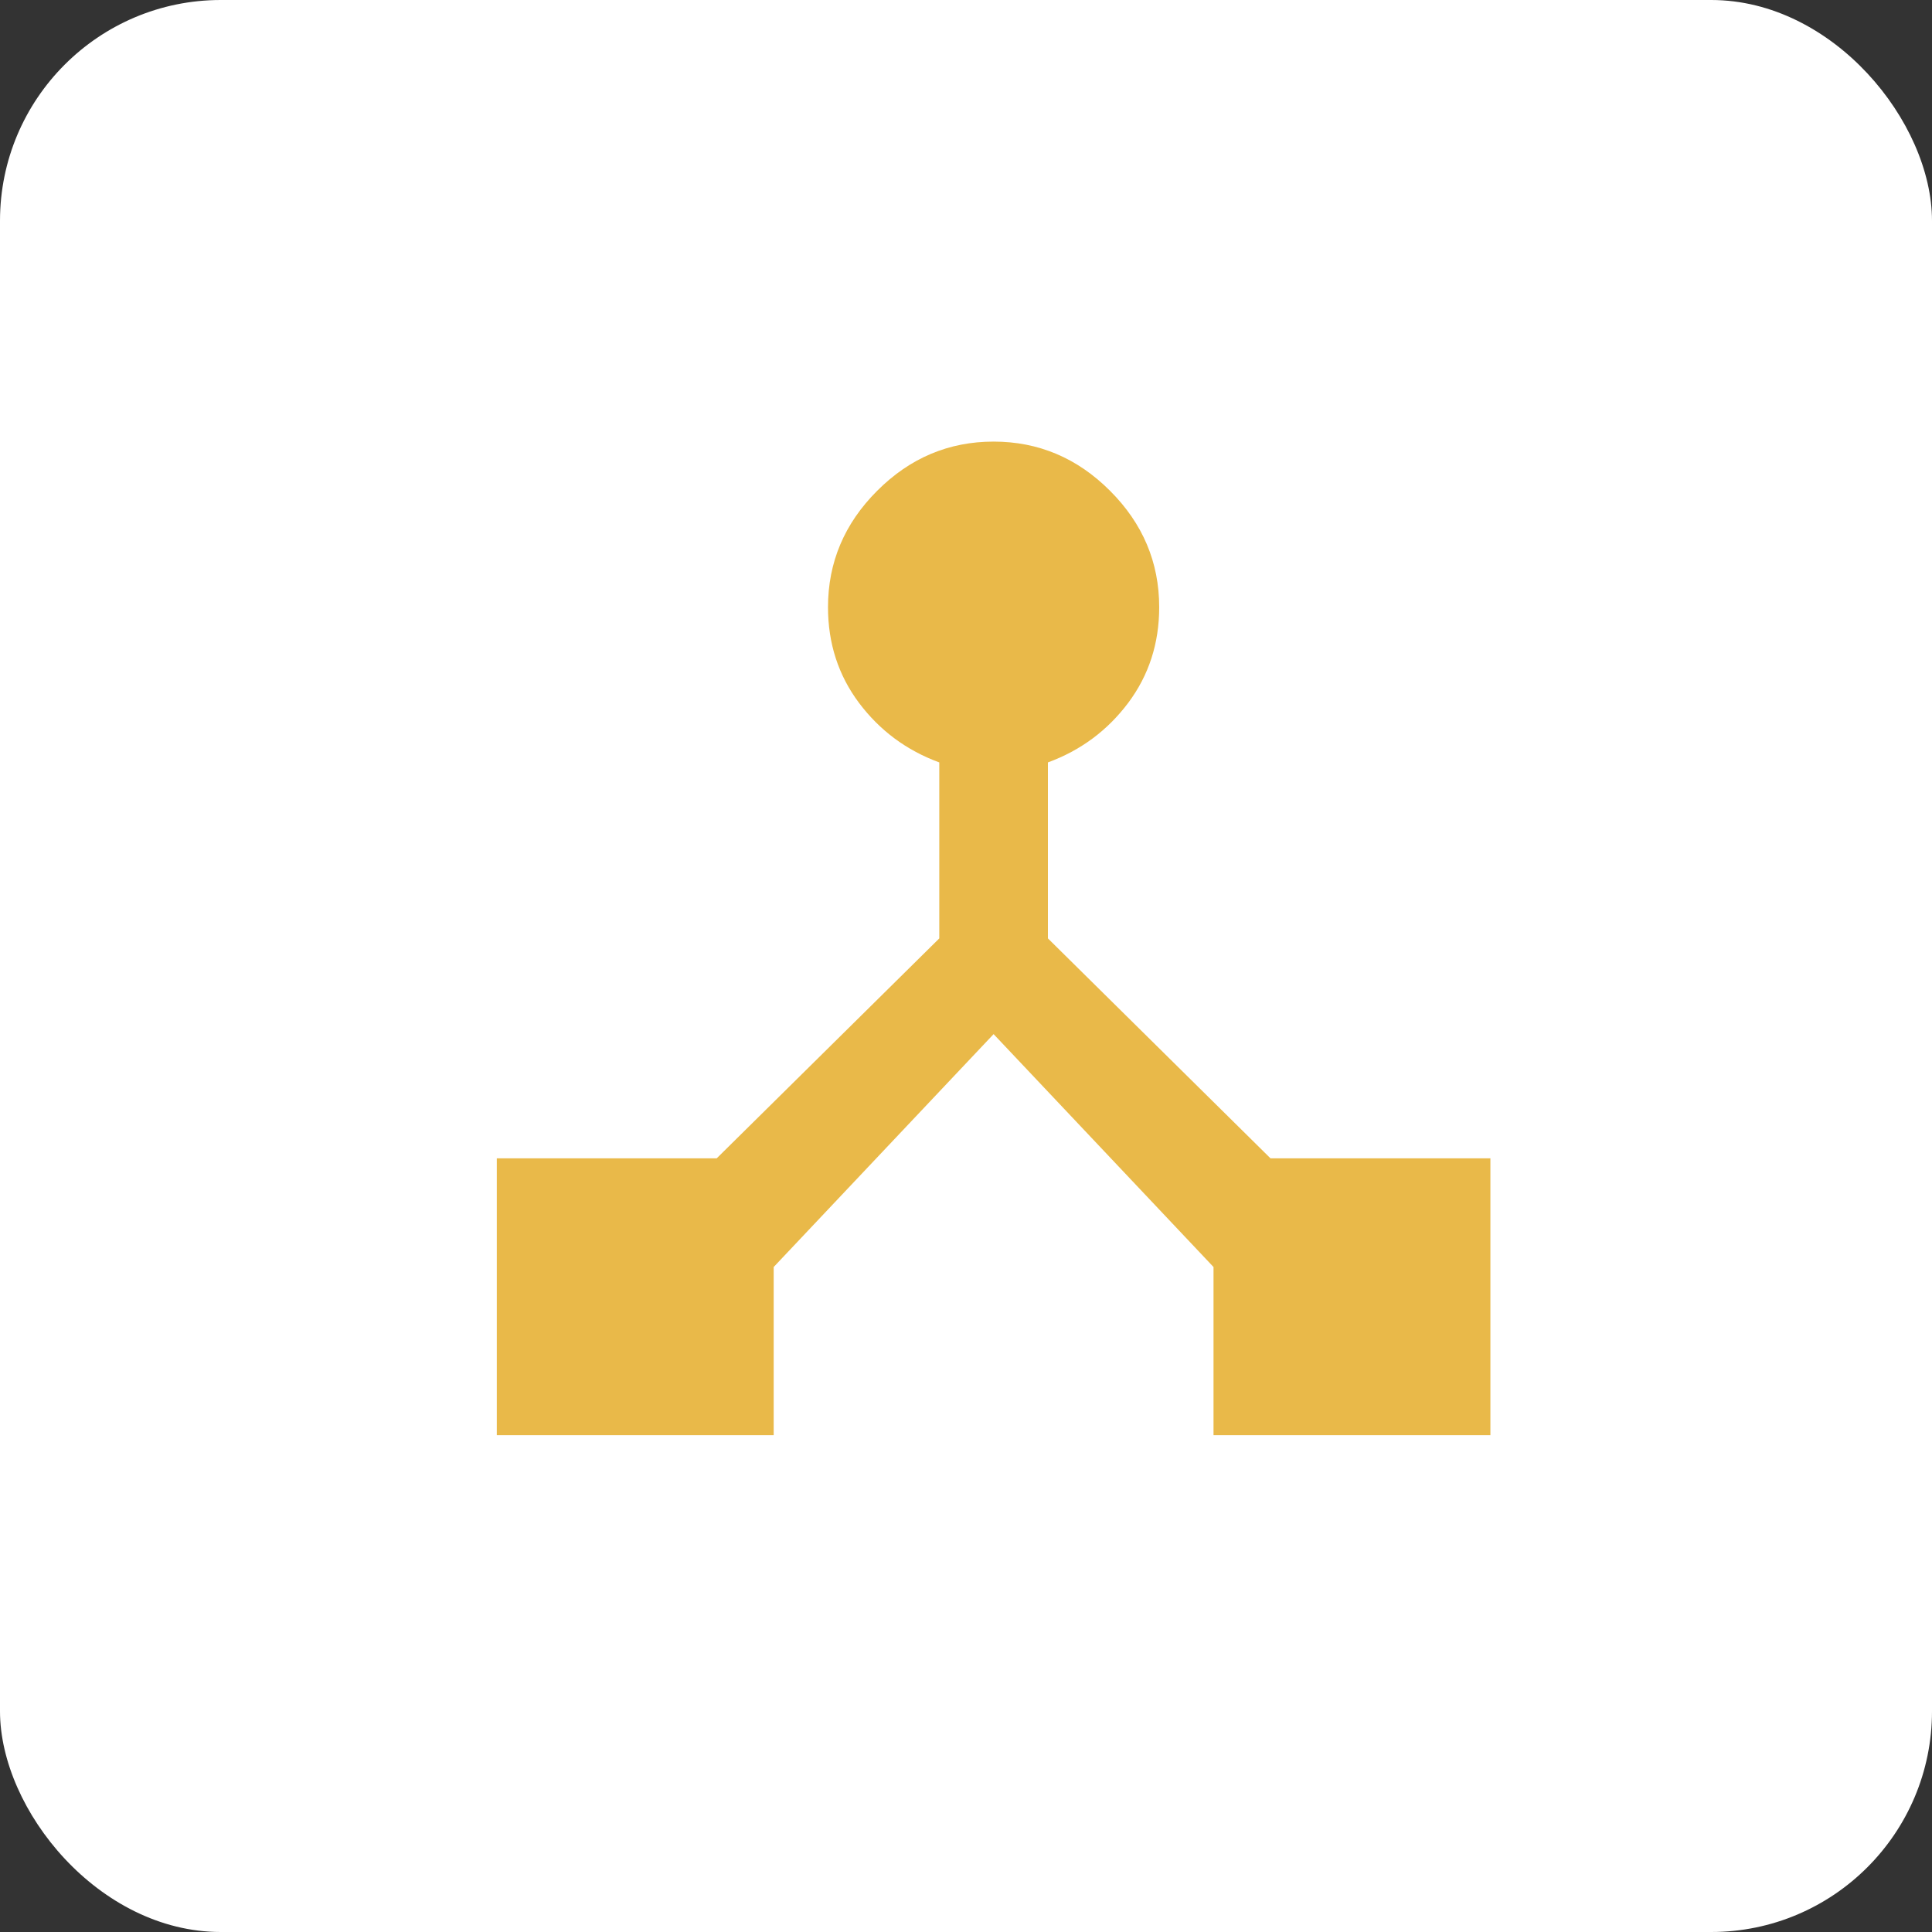 <svg width="35" height="35" viewBox="0 0 35 35" fill="none" xmlns="http://www.w3.org/2000/svg">
<rect x="0" y="0" width="35" height="35" fill="#333333" stroke="none"/>
<rect width="35" height="35" rx="4" fill="white"/>
<path d="M23.016 20.984L18.984 17V13.812C19.578 13.594 20.062 13.234 20.438 12.734C20.812 12.234 21 11.656 21 11C21 10.188 20.703 9.484 20.109 8.891C19.516 8.297 18.812 8 18 8C17.188 8 16.484 8.297 15.891 8.891C15.297 9.484 15 10.188 15 11C15 11.656 15.188 12.234 15.562 12.734C15.938 13.234 16.422 13.594 17.016 13.812V17L12.984 20.984H9V26H14.016V22.953L18 18.734L21.984 22.953V26H27V20.984H23.016Z" fill="#E9B949"/>
</svg>
